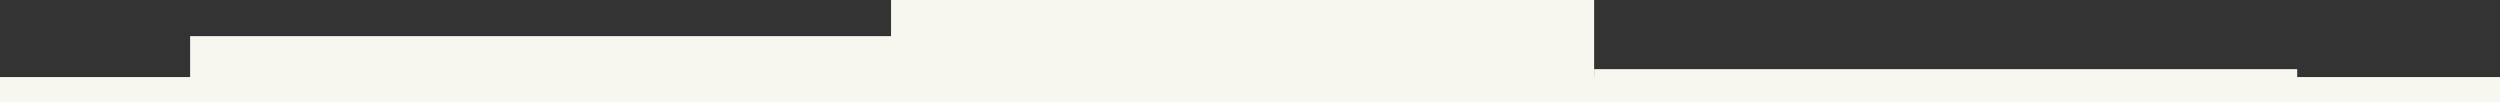 <?xml version="1.0" encoding="UTF-8"?>
<svg id="_レイヤー_2" data-name="レイヤー 2" xmlns="http://www.w3.org/2000/svg" viewBox="0 0 1465.51 59.9">
  <rect x="0" y="0" width="1465.51" height="59.9" fill="#333333" stroke="none"/>
  <defs>
    <style>
      .cls-1 {
        fill: #f7f7f0;
      }
    </style>
  </defs>
  <g id="_レイヤー_2-2" data-name="レイヤー 2">
    <g>
      <rect class="cls-1" x="522.34" y="0" width="412.14" height="59.9"/>
      <rect class="cls-1" x="111.45" y="21.18" width="412.14" height="38.72"/>
      <rect class="cls-1" x="934.48" y="40.54" width="412.14" height="19.36"/>
      <rect class="cls-1" x="0" y="45.17" width="1465.51" height="14.73"/>
    </g>
  </g>
</svg>